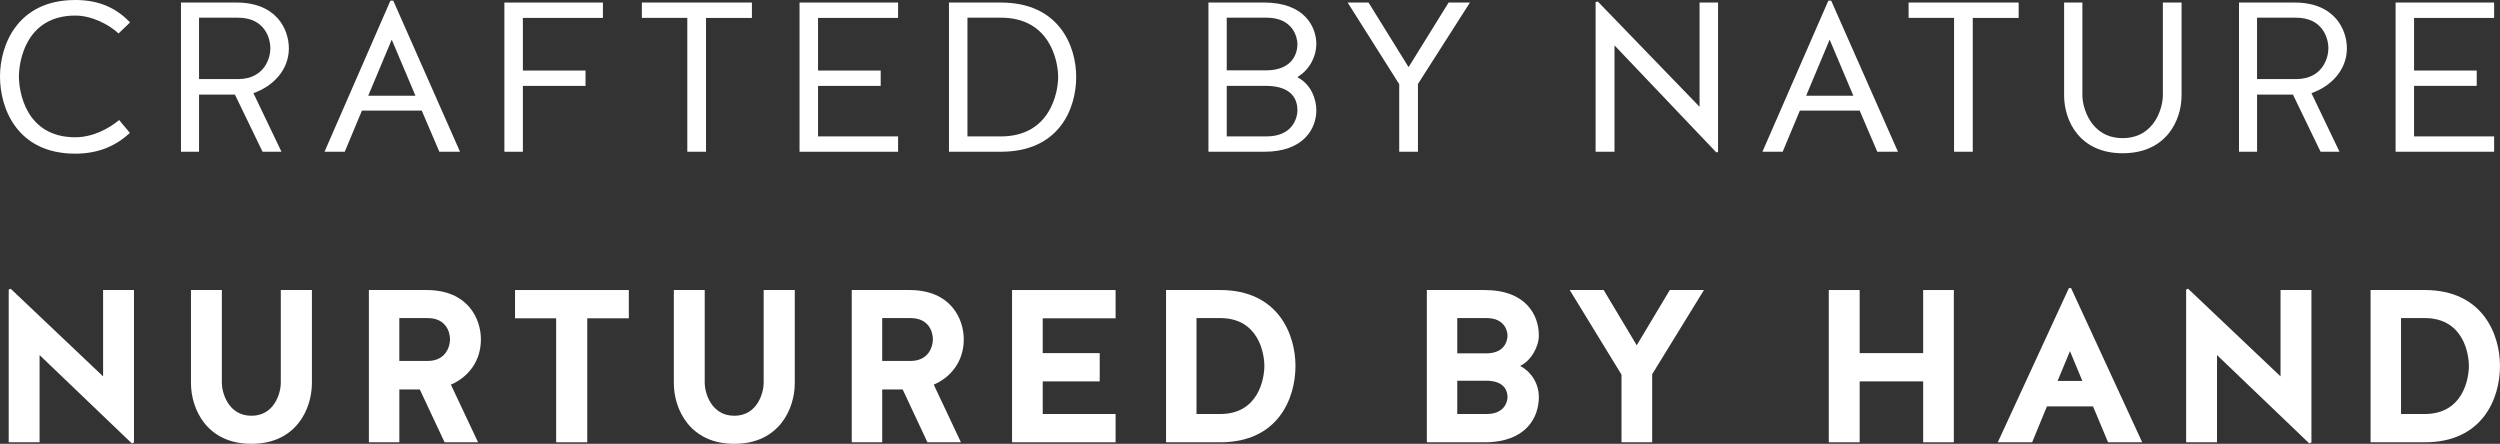 <svg xmlns="http://www.w3.org/2000/svg" id="Layer_2" width="151.958" height="26.977" viewBox="0 0 151.958 26.977"><rect x="0" y="0" width="151.958" height="26.977" fill="#333333" stroke="none"/><defs><style>.cls-1{fill:#fff;}</style></defs><g id="Layer_1-2"><g><path class="cls-1" d="m7.206,2.034c-.582-.544-1.626-1.088-2.631-1.088C1.573.946,1.15,3.731,1.15,4.651c0,.933.423,3.692,3.424,3.692,1.058,0,2.036-.518,2.671-1.05.225.298.423.492.648.79-.82.751-1.864,1.257-3.319,1.257C1.044,9.341,0,6.594,0,4.651,0,2.76,1.044,0,4.575,0c1.52,0,2.525.531,3.332,1.36l-.701.674Z"></path><path class="cls-1" d="m12.097,9.224h-1.097V.155h3.385c2.446,0,3.173,1.658,3.173,2.785,0,1.334-.992,2.319-2.155,2.721.516,1.088,1.177,2.461,1.706,3.563h-1.15l-1.679-3.472h-2.182v3.472Zm4.337-6.283c0-.635-.357-1.866-1.97-1.866h-2.366v3.731h2.419c1.56-.026,1.917-1.282,1.917-1.865Z"></path><path class="cls-1" d="m27.962,9.224h-1.256l-1.071-2.5h-3.636l-1.044,2.5h-1.23L23.731.039h.172l4.059,9.185Zm-5.579-3.407h2.869l-1.441-3.407-1.428,3.407Z"></path><path class="cls-1" d="m31.782,5.221v4.003h-1.124V.155h5.989v.933h-4.865v3.2h3.808v.933h-3.808Z"></path><path class="cls-1" d="m41.777,1.088h-2.763V.155h6.69v.933h-2.79v8.136h-1.137V1.088Z"></path><path class="cls-1" d="m49.723,5.221v3.07h4.865v.933h-5.989V.155h5.989v.933h-4.865v3.2h3.808v.933h-3.808Z"></path><path class="cls-1" d="m57.681,9.224V.155h3.16c3.53,0,4.574,2.63,4.574,4.521,0,1.943-1.044,4.547-4.574,4.547h-3.16Zm3.16-.933c3.001,0,3.477-2.682,3.477-3.614s-.476-3.602-3.477-3.602h-2.036v7.216h2.036Z"></path><path class="cls-1" d="m78.874,4.703c.846.44,1.137,1.36,1.137,2.008,0,1.062-.728,2.513-3.16,2.513h-3.398V.155h3.398c2.433,0,3.16,1.464,3.16,2.526,0,.7-.37,1.529-1.137,1.995v.026Zm-1.837-.428c1.573-.039,1.825-1.088,1.825-1.594,0-.389-.251-1.607-1.878-1.607h-2.419v3.2h2.472Zm-.053,4.016c1.627,0,1.878-1.179,1.878-1.581,0-.583-.251-1.451-1.825-1.49h-2.472v3.07h2.419Z"></path><path class="cls-1" d="m86.186,9.224h-1.137v-4.107l-3.134-4.962h1.27l2.433,3.925,2.433-3.925h1.296l-3.16,4.949v4.12Z"></path><path class="cls-1" d="m96.986,9.224V.13l.132-.039,6.187,6.4V.155h1.124v9.082l-.106.026-6.188-6.504v6.465h-1.15Z"></path><path class="cls-1" d="m115.364,9.224h-1.256l-1.071-2.5h-3.636l-1.045,2.5h-1.23L111.133.039h.172l4.059,9.185Zm-5.58-3.407h2.869l-1.441-3.407-1.428,3.407Z"></path><path class="cls-1" d="m118.774,1.088h-2.763V.155h6.69v.933h-2.79v8.136h-1.137V1.088Z"></path><path class="cls-1" d="m131.466,5.804V.155h1.137v5.649c0,1.503-.925,3.511-3.583,3.511-2.644,0-3.557-2.008-3.557-3.511V.155h1.111v5.649c0,.7.489,2.591,2.446,2.591,1.97,0,2.446-1.891,2.446-2.591Z"></path><path class="cls-1" d="m137.19,9.224h-1.097V.155h3.385c2.446,0,3.173,1.658,3.173,2.785,0,1.334-.991,2.319-2.155,2.721.516,1.088,1.177,2.461,1.706,3.563h-1.15l-1.679-3.472h-2.182v3.472Zm4.337-6.283c0-.635-.357-1.866-1.97-1.866h-2.367v3.731h2.42c1.56-.026,1.917-1.282,1.917-1.865Z"></path><path class="cls-1" d="m146.735,5.221v3.07h4.866v.933h-5.989V.155h5.989v.933h-4.866v3.2h3.808v.933h-3.808Z"></path><path class="cls-1" d="m.648,17.55l5.619,5.328v-5.249h1.877v9.268l-.132.053-5.606-5.368v5.302H.529v-9.281l.119-.053Z"></path><path class="cls-1" d="m17.068,23.288v-5.659h1.891v5.659c0,1.56-.952,3.689-3.675,3.689s-3.676-2.129-3.676-3.689v-5.659h1.877v5.659c0,.542.37,1.983,1.798,1.983s1.785-1.441,1.785-1.983Z"></path><path class="cls-1" d="m24.273,26.884h-1.851v-9.255h3.504c2.538,0,3.305,1.772,3.305,3.001,0,1.335-.78,2.301-1.825,2.75l1.653,3.504h-2.036l-1.507-3.213h-1.243v3.213Zm3.08-6.254c0-.45-.238-1.296-1.362-1.296h-1.719v2.605h1.772c1.071-.026,1.309-.899,1.309-1.309Z"></path><path class="cls-1" d="m33.805,19.348h-2.499v-1.719h6.915v1.719h-2.525v7.536h-1.891v-7.536Z"></path><path class="cls-1" d="m46.418,23.288v-5.659h1.891v5.659c0,1.56-.952,3.689-3.675,3.689s-3.676-2.129-3.676-3.689v-5.659h1.877v5.659c0,.542.37,1.983,1.798,1.983s1.785-1.441,1.785-1.983Z"></path><path class="cls-1" d="m53.623,26.884h-1.851v-9.255h3.504c2.538,0,3.305,1.772,3.305,3.001,0,1.335-.78,2.301-1.825,2.75l1.653,3.504h-2.036l-1.507-3.213h-1.243v3.213Zm3.081-6.254c0-.45-.238-1.296-1.362-1.296h-1.719v2.605h1.772c1.071-.026,1.309-.899,1.309-1.309Z"></path><path class="cls-1" d="m63.38,23.182v1.983h4.429v1.719h-6.293v-9.255h6.293v1.719h-4.429v2.115h3.464v1.719h-3.464Z"></path><path class="cls-1" d="m70.876,26.884v-9.255h3.292c3.517,0,4.575,2.684,4.575,4.614,0,1.983-1.058,4.641-4.575,4.641h-3.292Zm3.292-1.719c2.34,0,2.684-2.168,2.684-2.922s-.344-2.909-2.684-2.909h-1.441v5.831h1.441Z"></path><path class="cls-1" d="m92.399,22.243c.621.317,1.137,1.018,1.137,1.891,0,1.23-.767,2.75-3.305,2.75h-3.503v-9.255h3.503c2.538,0,3.305,1.534,3.305,2.763,0,.687-.476,1.534-1.137,1.851Zm-.767-1.851c0-.251-.159-1.058-1.27-1.058h-1.785v2.142h1.825c1.071-.026,1.23-.78,1.23-1.084Zm0,3.742c0-.344-.159-.965-1.23-.992h-1.825v2.023h1.785c1.111,0,1.27-.78,1.27-1.031Z"></path><path class="cls-1" d="m100.424,26.884h-1.864v-4.112l-3.147-5.143h2.063l2.01,3.358,2.01-3.358h2.076l-3.147,5.117v4.138Z"></path><path class="cls-1" d="m113.036,26.884h-1.877v-9.255h1.877v3.834h3.86v-3.834h1.864v9.255h-1.864v-3.702h-3.86v3.702Z"></path><path class="cls-1" d="m125.754,17.51h.132l4.324,9.374h-2.076l-.912-2.182h-2.803l-.899,2.182h-2.089l4.324-9.374Zm-.688,5.645h1.507l-.753-1.811-.754,1.811Z"></path><path class="cls-1" d="m132.999,17.55l5.619,5.328v-5.249h1.878v9.268l-.133.053-5.606-5.368v5.302h-1.877v-9.281l.119-.053Z"></path><path class="cls-1" d="m144.091,26.884v-9.255h3.292c3.517,0,4.574,2.684,4.574,4.614,0,1.983-1.058,4.641-4.574,4.641h-3.292Zm3.292-1.719c2.34,0,2.684-2.168,2.684-2.922s-.344-2.909-2.684-2.909h-1.441v5.831h1.441Z"></path></g></g></svg>